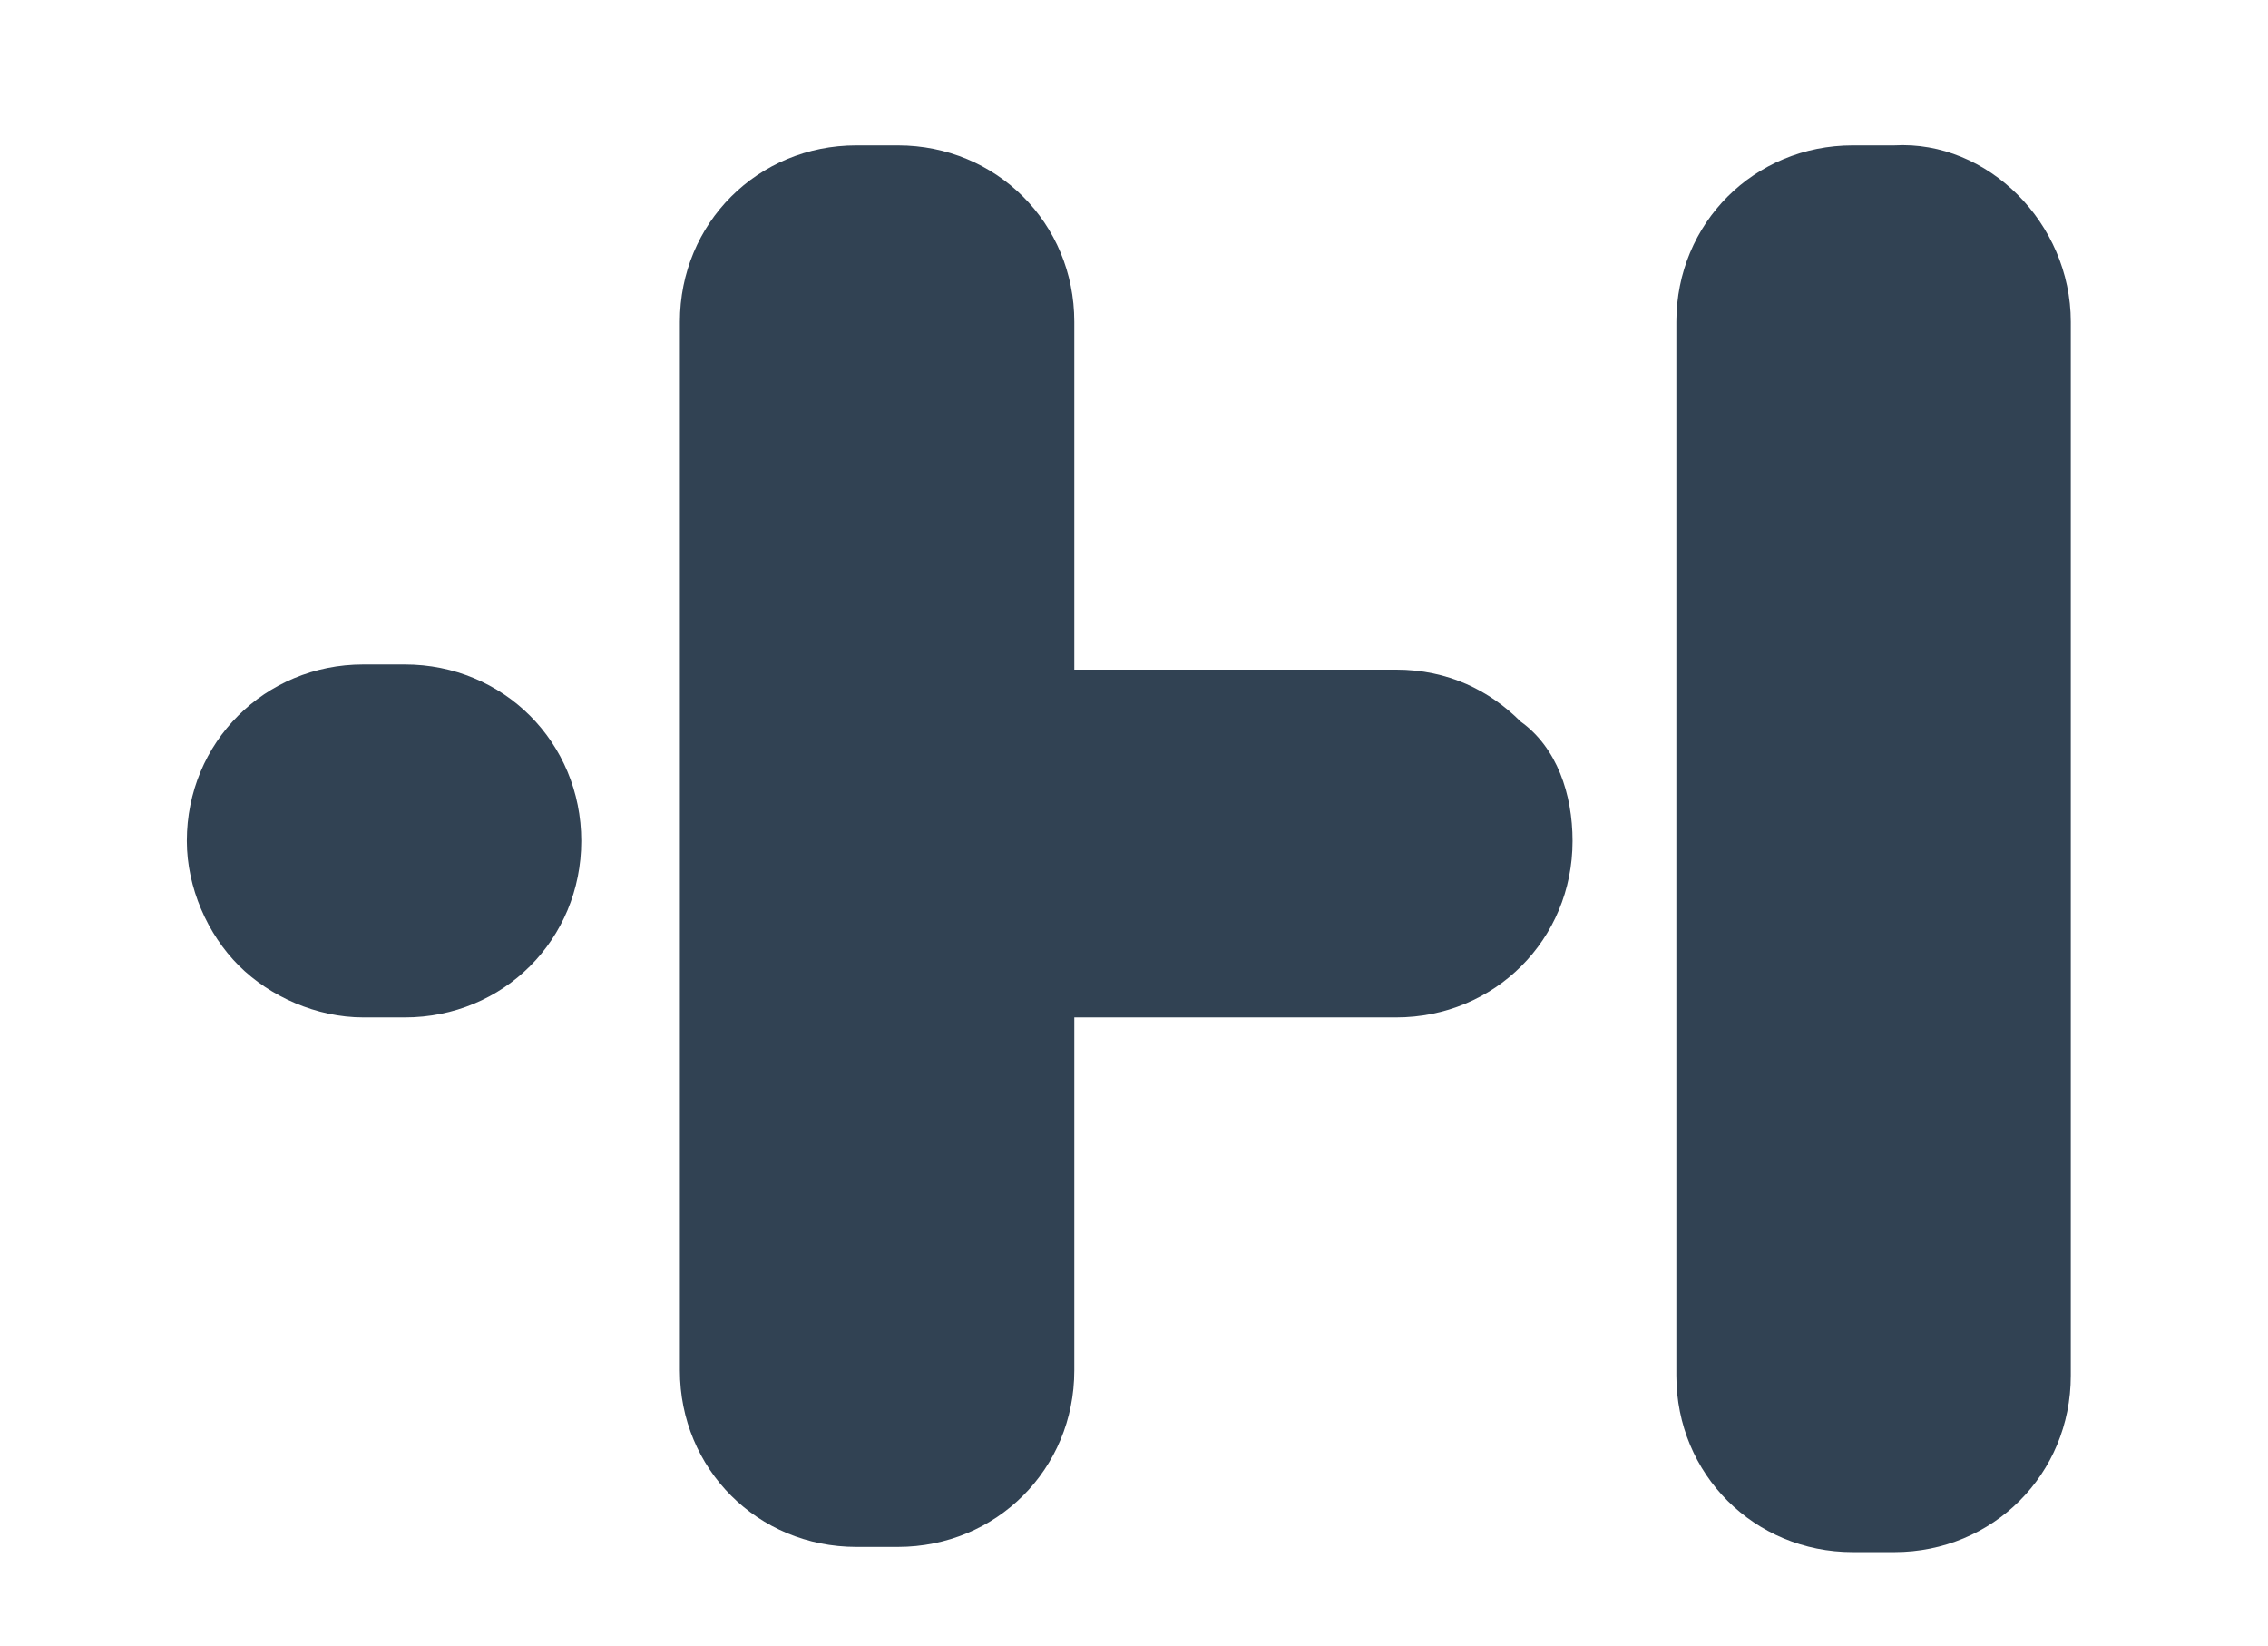 <?xml version="1.0" encoding="UTF-8"?> <svg xmlns="http://www.w3.org/2000/svg" xmlns:xlink="http://www.w3.org/1999/xlink" version="1.1" id="Layer_1" x="0px" y="0px" viewBox="0 0 43.7 31.7" style="enable-background:new 0 0 43.7 31.7;" xml:space="preserve"> <style type="text/css"> .st0{fill:#314253;} .st1{fill:none;} </style> <g> <g> <g> <path class="st0" d="M39.9,6.2v20.3c0,1.9-1.5,3.4-3.4,3.4h-0.8c-1.9,0-3.4-1.5-3.4-3.4V6.2c0-1.9,1.5-3.4,3.4-3.4h0.8 C38.3,2.7,39.9,4.3,39.9,6.2z"></path> <path class="st0" d="M11.2,16.2c0,1.9-1.5,3.4-3.4,3.4H7c-0.9,0-1.8-0.4-2.4-1s-1-1.5-1-2.4c0-1.9,1.5-3.4,3.4-3.4h0.8 C9.7,12.8,11.2,14.3,11.2,16.2z"></path> <path class="st0" d="M30.3,16.2c0,1.9-1.5,3.4-3.4,3.4h-6.2v6.8c0,1.9-1.5,3.4-3.4,3.4h-0.8c-1.9,0-3.4-1.5-3.4-3.4V6.2 c0-1.9,1.5-3.4,3.4-3.4h0.8c1.9,0,3.4,1.5,3.4,3.4v6.7h6.2c1,0,1.8,0.4,2.4,1C30,14.4,30.3,15.3,30.3,16.2z"></path> </g> </g> <rect x="-1.5" y="-6.8" class="st1" width="56.1" height="46.3"></rect> </g> </svg> 